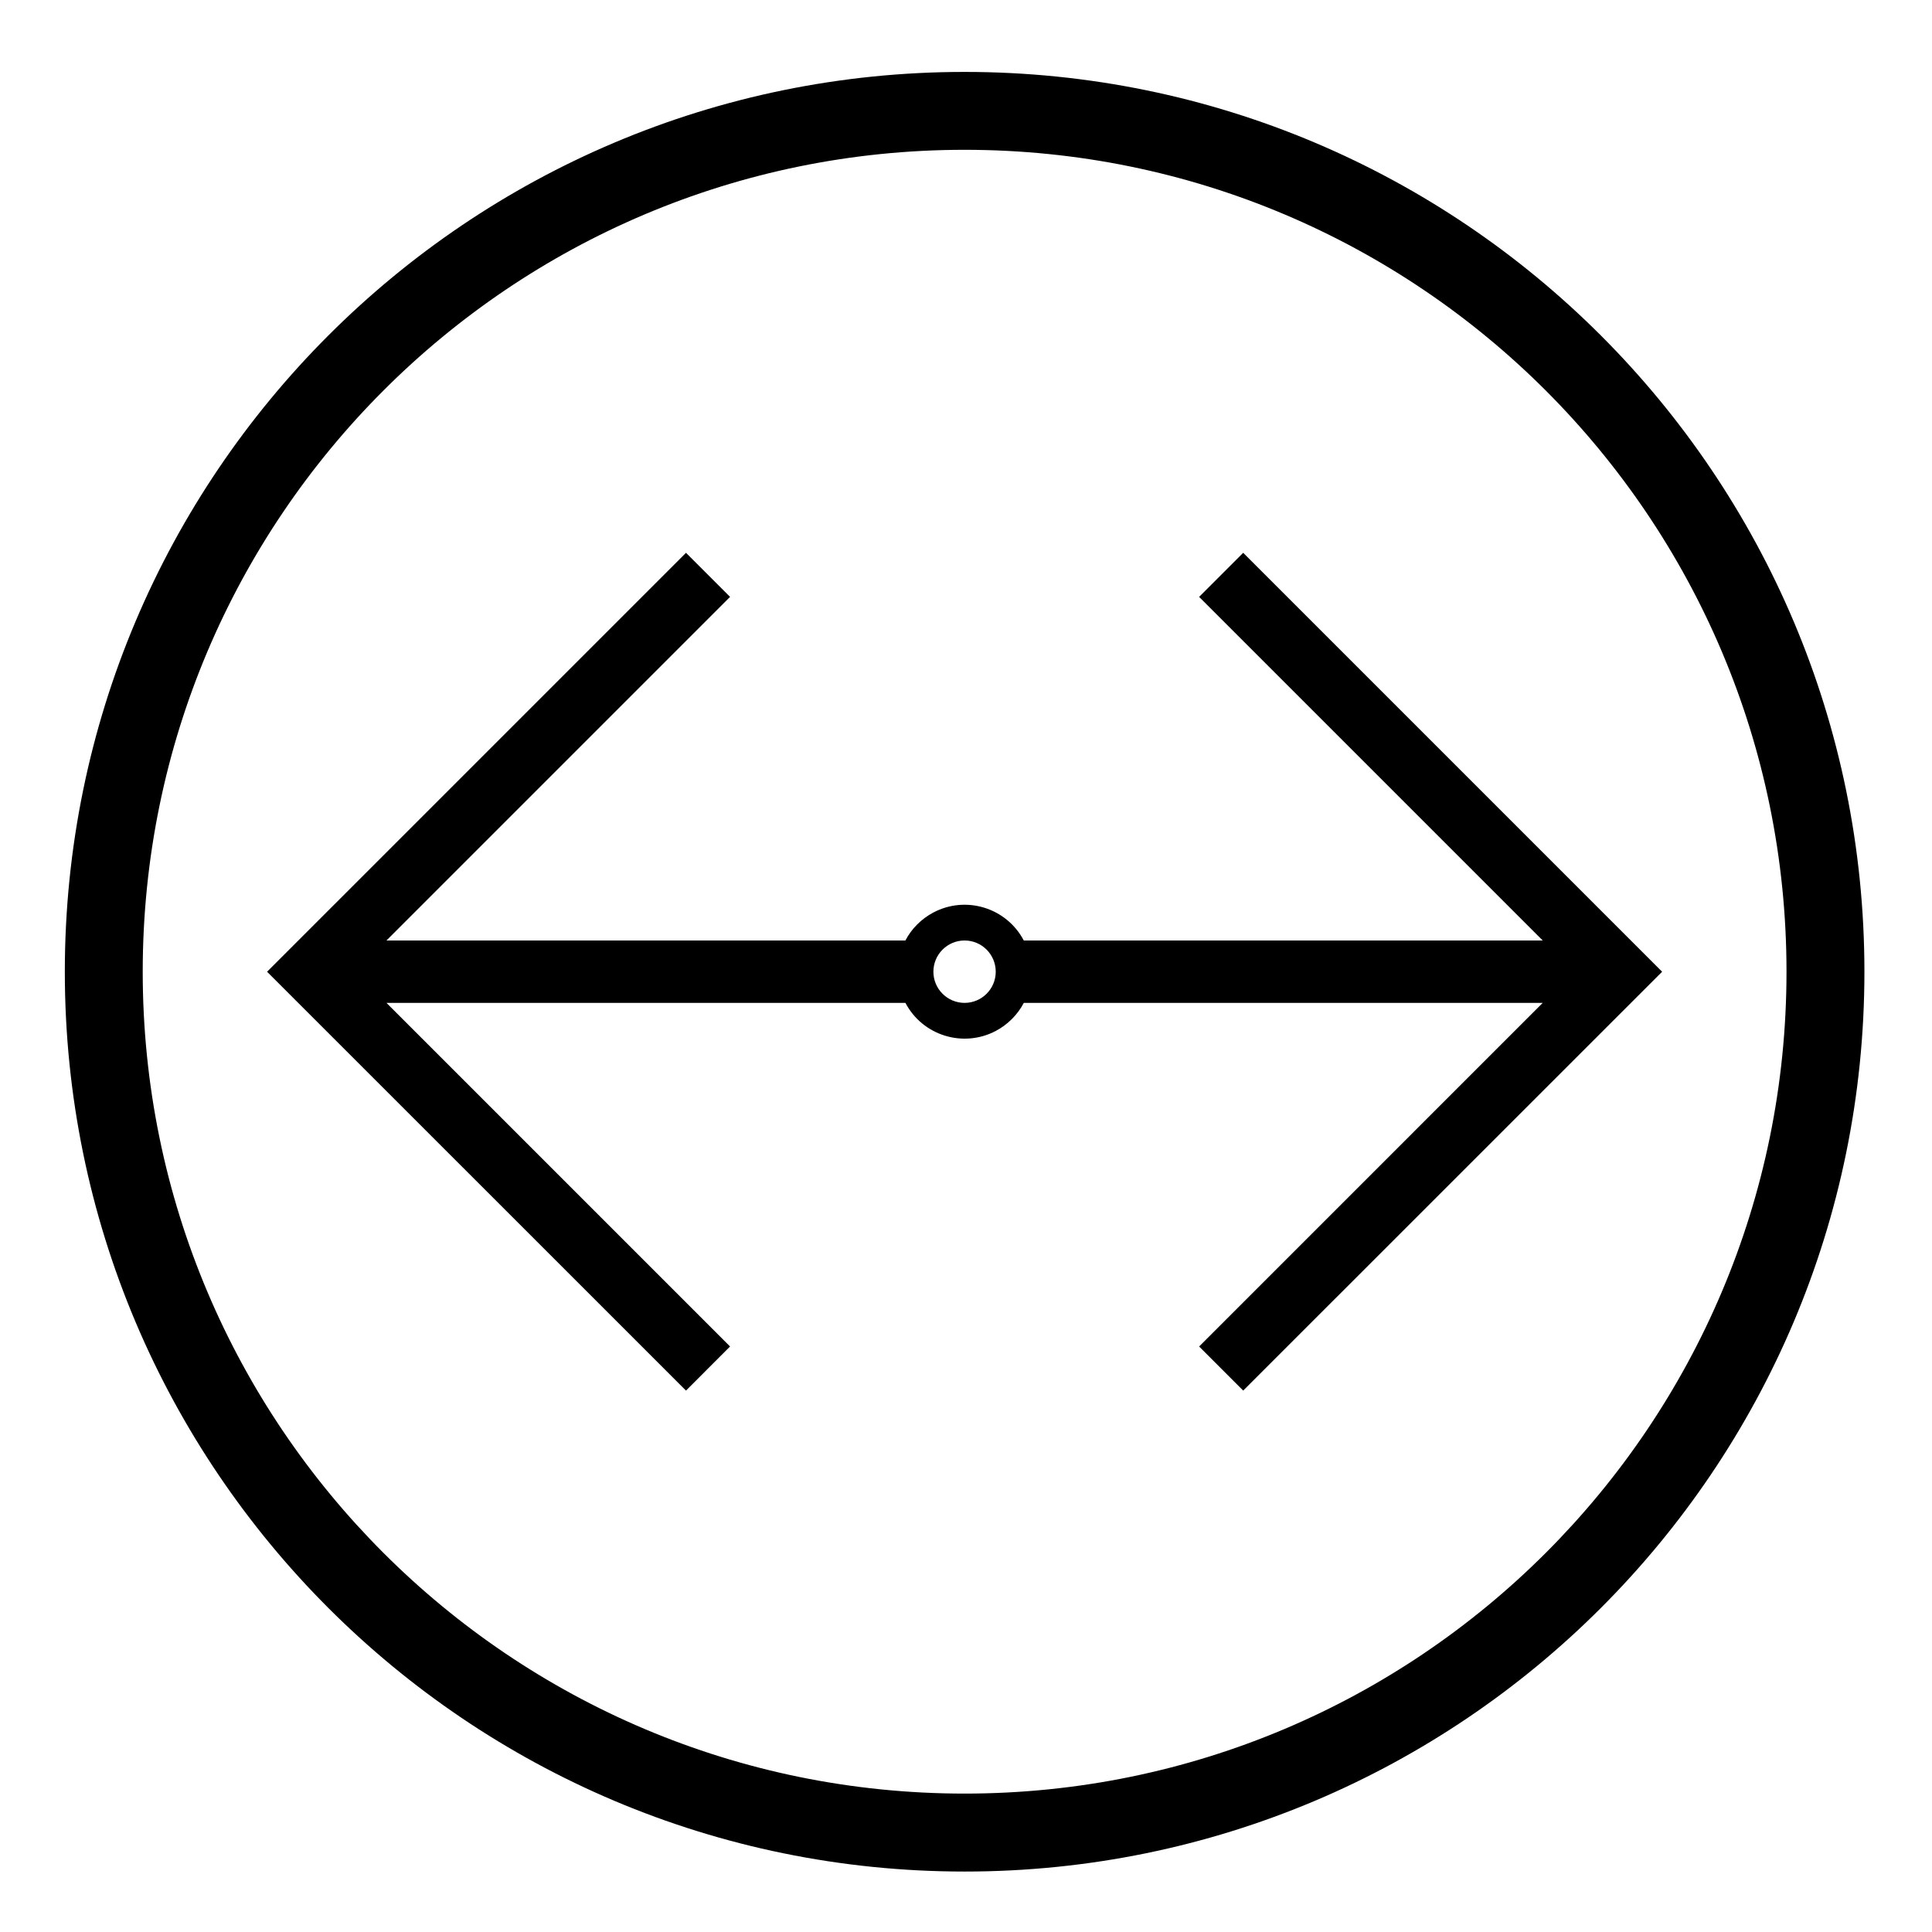 <?xml version="1.0" encoding="UTF-8"?>
<!-- Uploaded to: ICON Repo, www.svgrepo.com, Generator: ICON Repo Mixer Tools -->
<svg fill="#000000" width="800px" height="800px" version="1.1" viewBox="144 144 512 512" xmlns="http://www.w3.org/2000/svg">
 <g>
  <path d="m552.84 393.24-91.059-91.059 11.68-11.68 111.02 111.02-111.02 111-11.68-11.688 91.059-91.062h-137.52c-1.664 3.168-4.262 5.758-7.43 7.441-8.656 4.555-19.391 1.23-23.945-7.441h-137.53l91.059 91.062-11.68 11.688-111.02-111 111.02-111.02 11.68 11.68-91.059 91.059h137.52c1.664-3.16 4.262-5.758 7.43-7.422 8.672-4.574 19.391-1.238 23.945 7.422zm-144.96 8.277c0-4.574-3.699-8.277-8.254-8.277-4.566 0-8.266 3.699-8.266 8.277 0 4.555 3.699 8.258 8.266 8.258 4.559-0.004 8.254-3.703 8.254-8.258z"/>
  <path d="m638.09 401.52c0 131.69-106.76 238.46-238.45 238.46-131.7 0-238.46-106.77-238.46-238.46 0-131.71 106.76-238.46 238.46-238.46 131.68 0.004 238.45 106.75 238.45 238.46zm-20.648 0c0-120.3-97.523-217.82-217.81-217.82-120.29 0-217.81 97.512-217.81 217.82 0 120.29 97.512 217.8 217.81 217.8 120.29 0 217.81-97.512 217.81-217.8z"/>
 </g>
</svg>